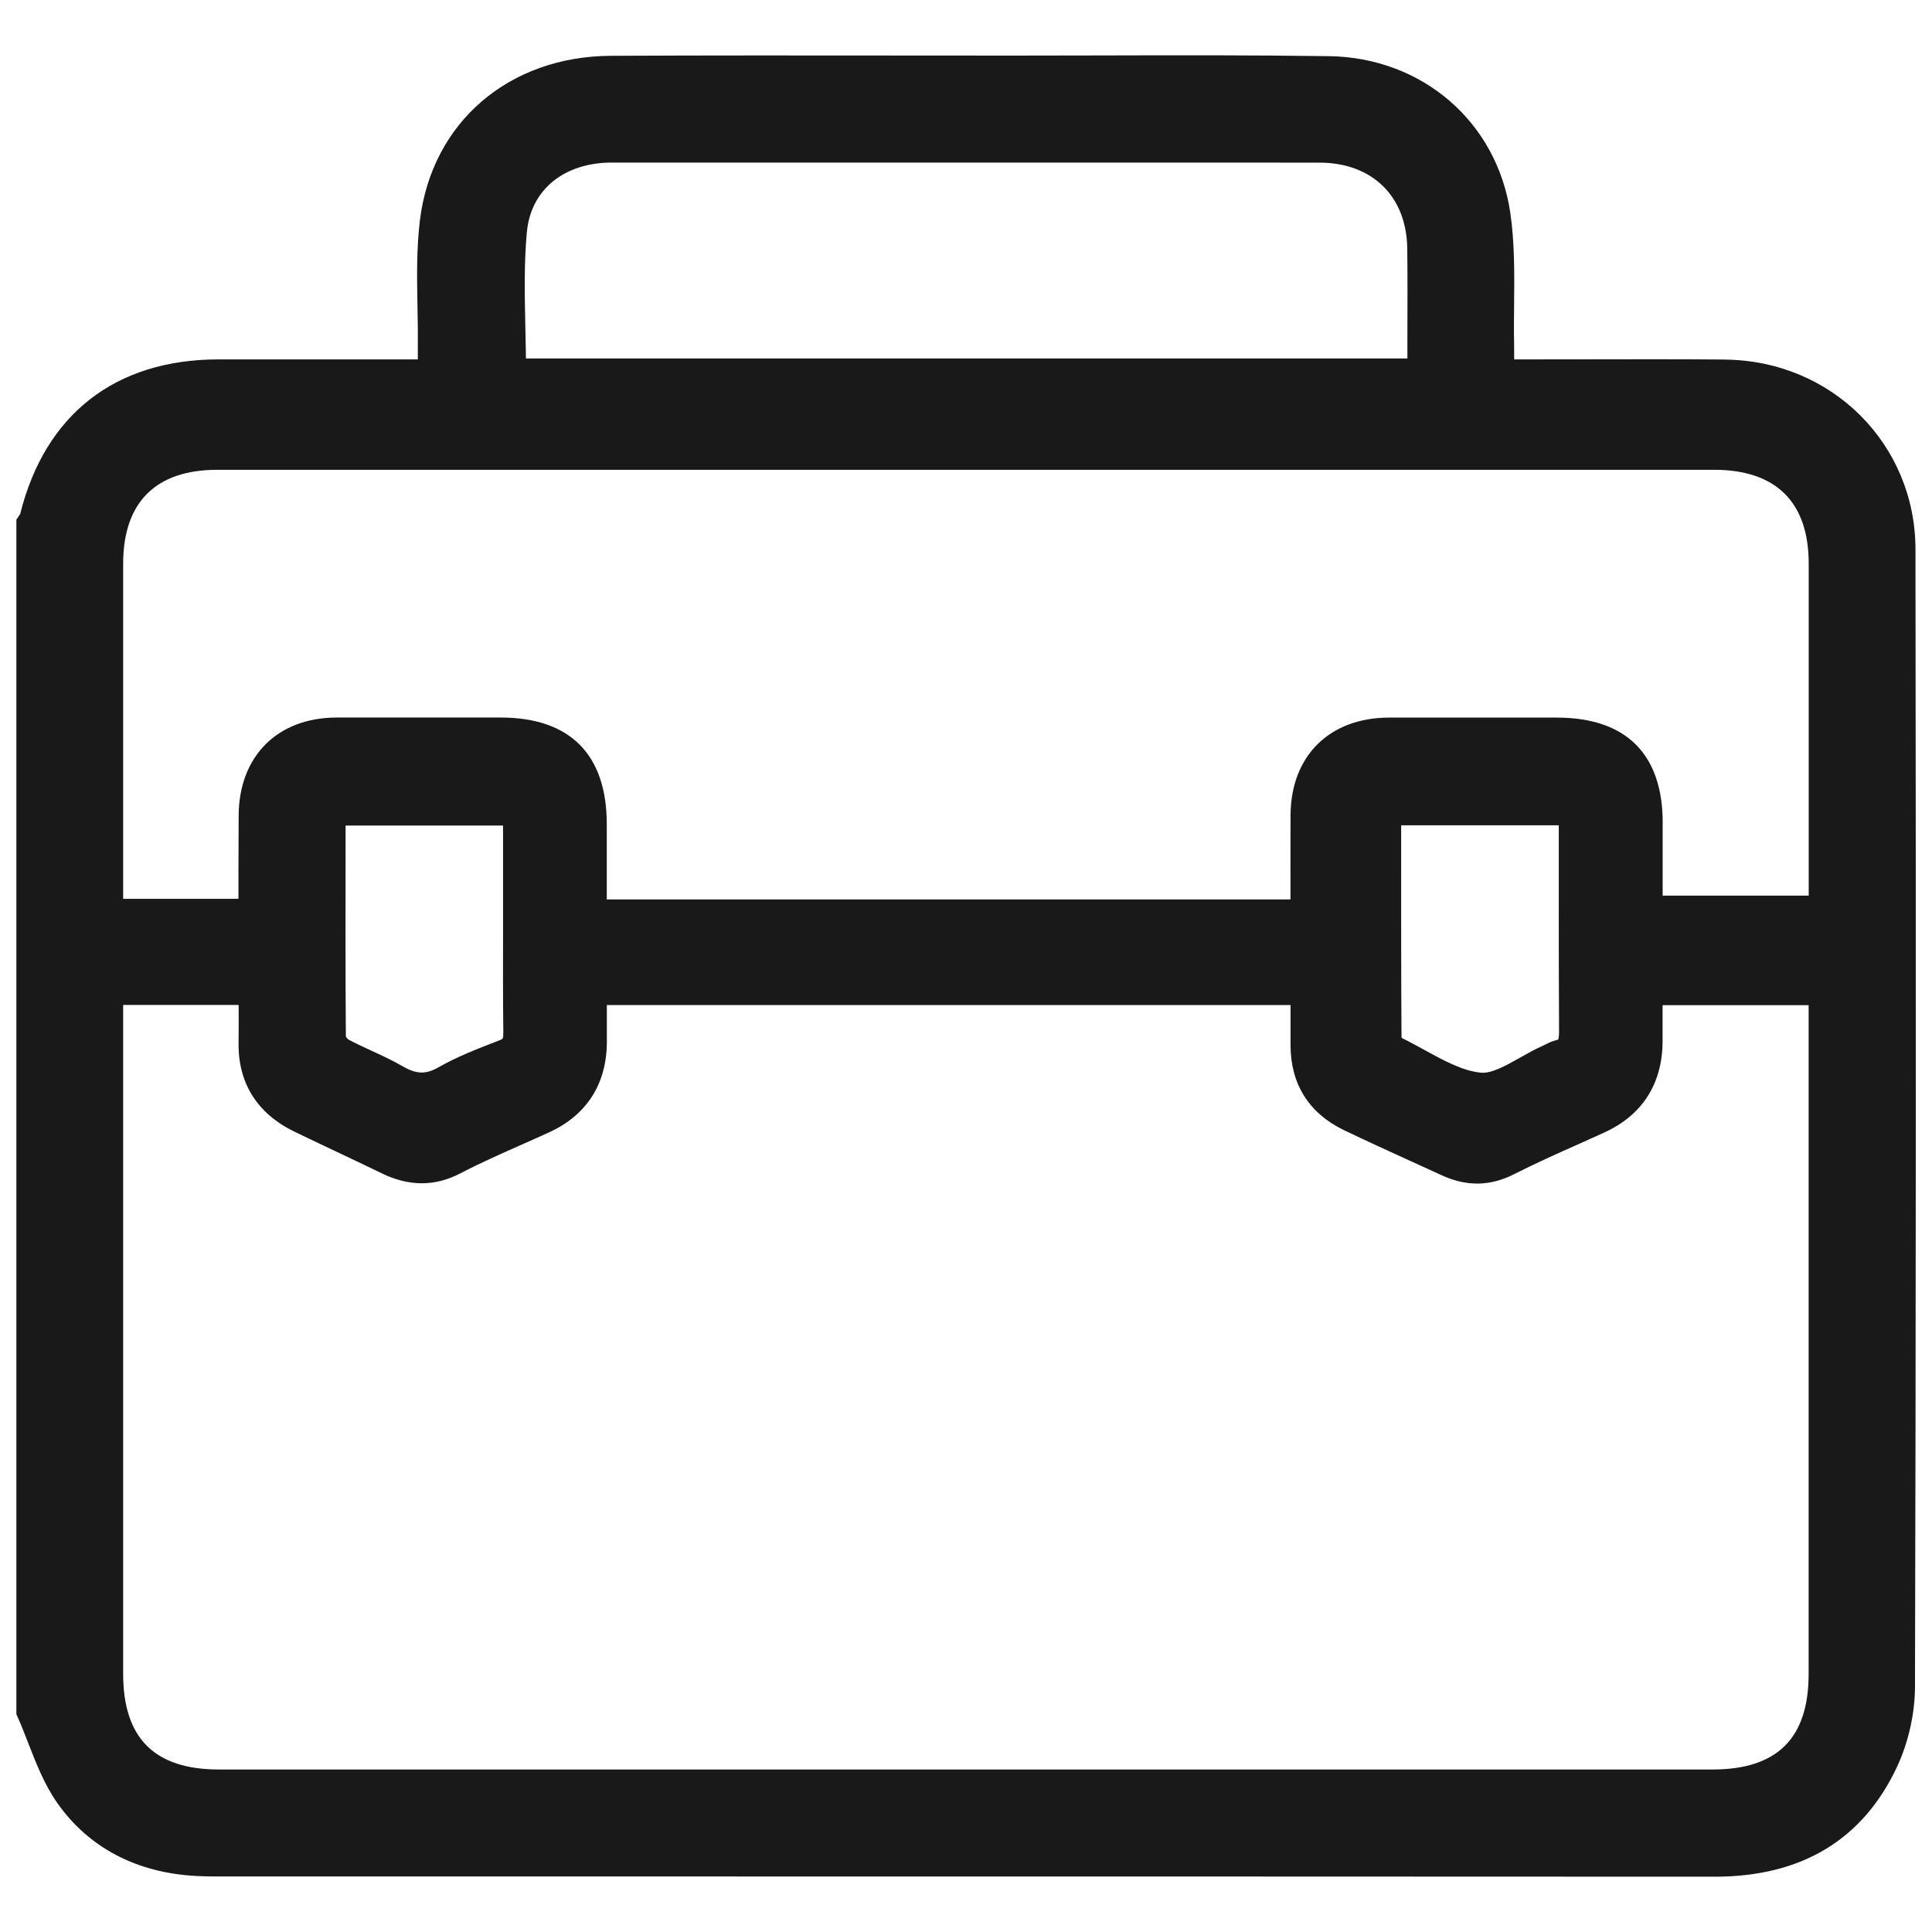 <?xml version="1.0" encoding="UTF-8"?>
<svg id="Layer_1" data-name="Layer 1" xmlns="http://www.w3.org/2000/svg" viewBox="0 0 272.49 272.47">
  <defs>
    <style>
      .cls-1 {
        fill: #191919;
        stroke-width: 0px;
      }
    </style>
  </defs>
  <path class="cls-1" d="M243.3,50.71c-6.61-.06-13.32-.04-19.81-.03-2.93,0-5.85.01-8.8.01h-1.13c0-.72,0-1.43-.01-2.13-.04-1.84-.02-3.74,0-5.57.04-4.24.09-8.63-.53-12.93-1.87-12.85-12.4-21.95-25.59-22.14-10.71-.15-21.59-.13-32.11-.1-4.15.01-8.29.02-12.44.02-5.29,0-10.59,0-15.89-.01-13.38-.01-27.21-.03-40.81.04-14.42.07-25.25,9.38-26.95,23.17-.5,4.06-.42,8.19-.35,12.18.03,1.77.07,3.53.05,5.29,0,.71,0,1.41,0,2.18h-9.54c-6.19,0-12.38,0-18.56,0-14.57,0-24.5,7.76-27.99,21.83-.06.08-.13.17-.19.26l-.34.52v168.48l.18.4c.53,1.18,1.02,2.44,1.49,3.66,1.12,2.87,2.27,5.84,4.09,8.44,4.42,6.31,11.21,9.88,19.64,10.31.98.05,1.96.07,2.94.07h57.37c51.27,0,102.54,0,153.81.03h.03c12.23,0,20.87-5.21,25.69-15.48,1.6-3.41,2.53-7.52,2.54-11.28.13-48.07.15-99.05.07-160.46-.02-14.86-11.82-26.61-26.85-26.75ZM74.32,32.68c.55-5.92,5.24-9.75,11.95-9.75,18.73-.01,37.46-.01,56.19,0h20.81s6.95,0,6.95,0c5.32,0,10.64,0,15.96.01,7.39.03,12.22,4.79,12.3,12.12.05,3.99.03,7.9.02,12.04,0,1.15,0,2.3,0,3.46h-124.32c-.02-1.41-.05-2.82-.08-4.22-.1-4.72-.2-9.18.21-13.64ZM234.51,116.04c-.01-9.7-5.18-14.82-14.93-14.83h-6.28c-5.81,0-11.61-.01-17.42,0-8.37.02-13.81,5.41-13.86,13.73-.02,3.19-.01,6.38-.01,9.61v2.31s-96.43,0-96.43,0v-1.81c0-2.96,0-5.88,0-8.8,0-9.84-5.18-15.04-14.96-15.05h-6.27c-5.64,0-11.27-.01-16.9,0-8.32.03-13.73,5.44-13.79,13.8-.02,2.7-.02,5.41-.03,8.11v3.66h-16.26v-14.64c0-10.87,0-21.75,0-32.62,0-8.67,4.6-13.25,13.27-13.25,70.37,0,140.75,0,211.13,0,8.71,0,13.32,4.56,13.33,13.19.01,10.86,0,21.71,0,32.56v14.31h-20.6v-1.87c0-2.84,0-5.65,0-8.45ZM219.89,145.5c0,.88-.11,1.08-.12,1.09,0,0-.09.08-.39.15-.55.14-1,.37-1.37.55-.12.06-.24.12-.36.18-1.1.48-2.19,1.1-3.24,1.69-1.98,1.12-4.04,2.28-5.55,2.13-2.56-.25-5.16-1.67-7.91-3.18-1.05-.57-2.13-1.17-3.22-1.7-.02-.03-.04-.06-.06-.09-.06-8.68-.05-17.21-.05-26.23v-3.69h22.23c0,.09,0,.17,0,.26,0,3.07,0,6.15,0,9.22,0,6.43,0,13.07.04,19.62ZM70.98,145.7c.01.82-.01.83-.69,1.09-2.83,1.09-5.76,2.21-8.48,3.76-1.77,1.01-3.09.96-5.06-.18-1.41-.82-2.88-1.5-4.3-2.15-1.17-.54-2.28-1.05-3.33-1.62-.1-.07-.27-.27-.34-.4-.07-9.12-.05-18.39-.04-27.36v-2.4h22.21v10.18c0,1.72,0,3.45,0,5.17-.01,4.56-.02,9.27.04,13.91ZM17.37,141.74h16.29v.27c0,1.69.02,3.36-.01,5.03-.1,5.67,2.61,10.01,7.84,12.55,1.96.95,3.93,1.88,5.91,2.82,2.13,1.01,4.27,2.02,6.39,3.05,3.89,1.9,7.55,1.91,11.18.01,2.74-1.43,5.65-2.72,8.47-3.97,1.35-.6,2.7-1.19,4.04-1.81,5.27-2.42,8.07-6.8,8.11-12.66.01-1.63,0-3.26,0-4.94v-.34h96.43v.5c0,1.78,0,3.51,0,5.24.02,5.43,2.62,9.54,7.52,11.9,3.1,1.49,6.28,2.94,9.35,4.34,1.49.68,2.97,1.35,4.45,2.03,3.49,1.61,6.82,1.56,10.18-.14,3.04-1.54,6.23-2.97,9.31-4.34,1.15-.51,2.3-1.03,3.44-1.55,5.36-2.44,8.21-6.89,8.22-12.88,0-1.6,0-3.21,0-4.89v-.19s20.6,0,20.6,0v32.01c0,20.78,0,41.55,0,62.33,0,9.05-4.43,13.46-13.54,13.46H30.88c-9.09,0-13.51-4.41-13.51-13.49,0-22.66,0-45.33,0-67.99v-26.35Z"/>
</svg>